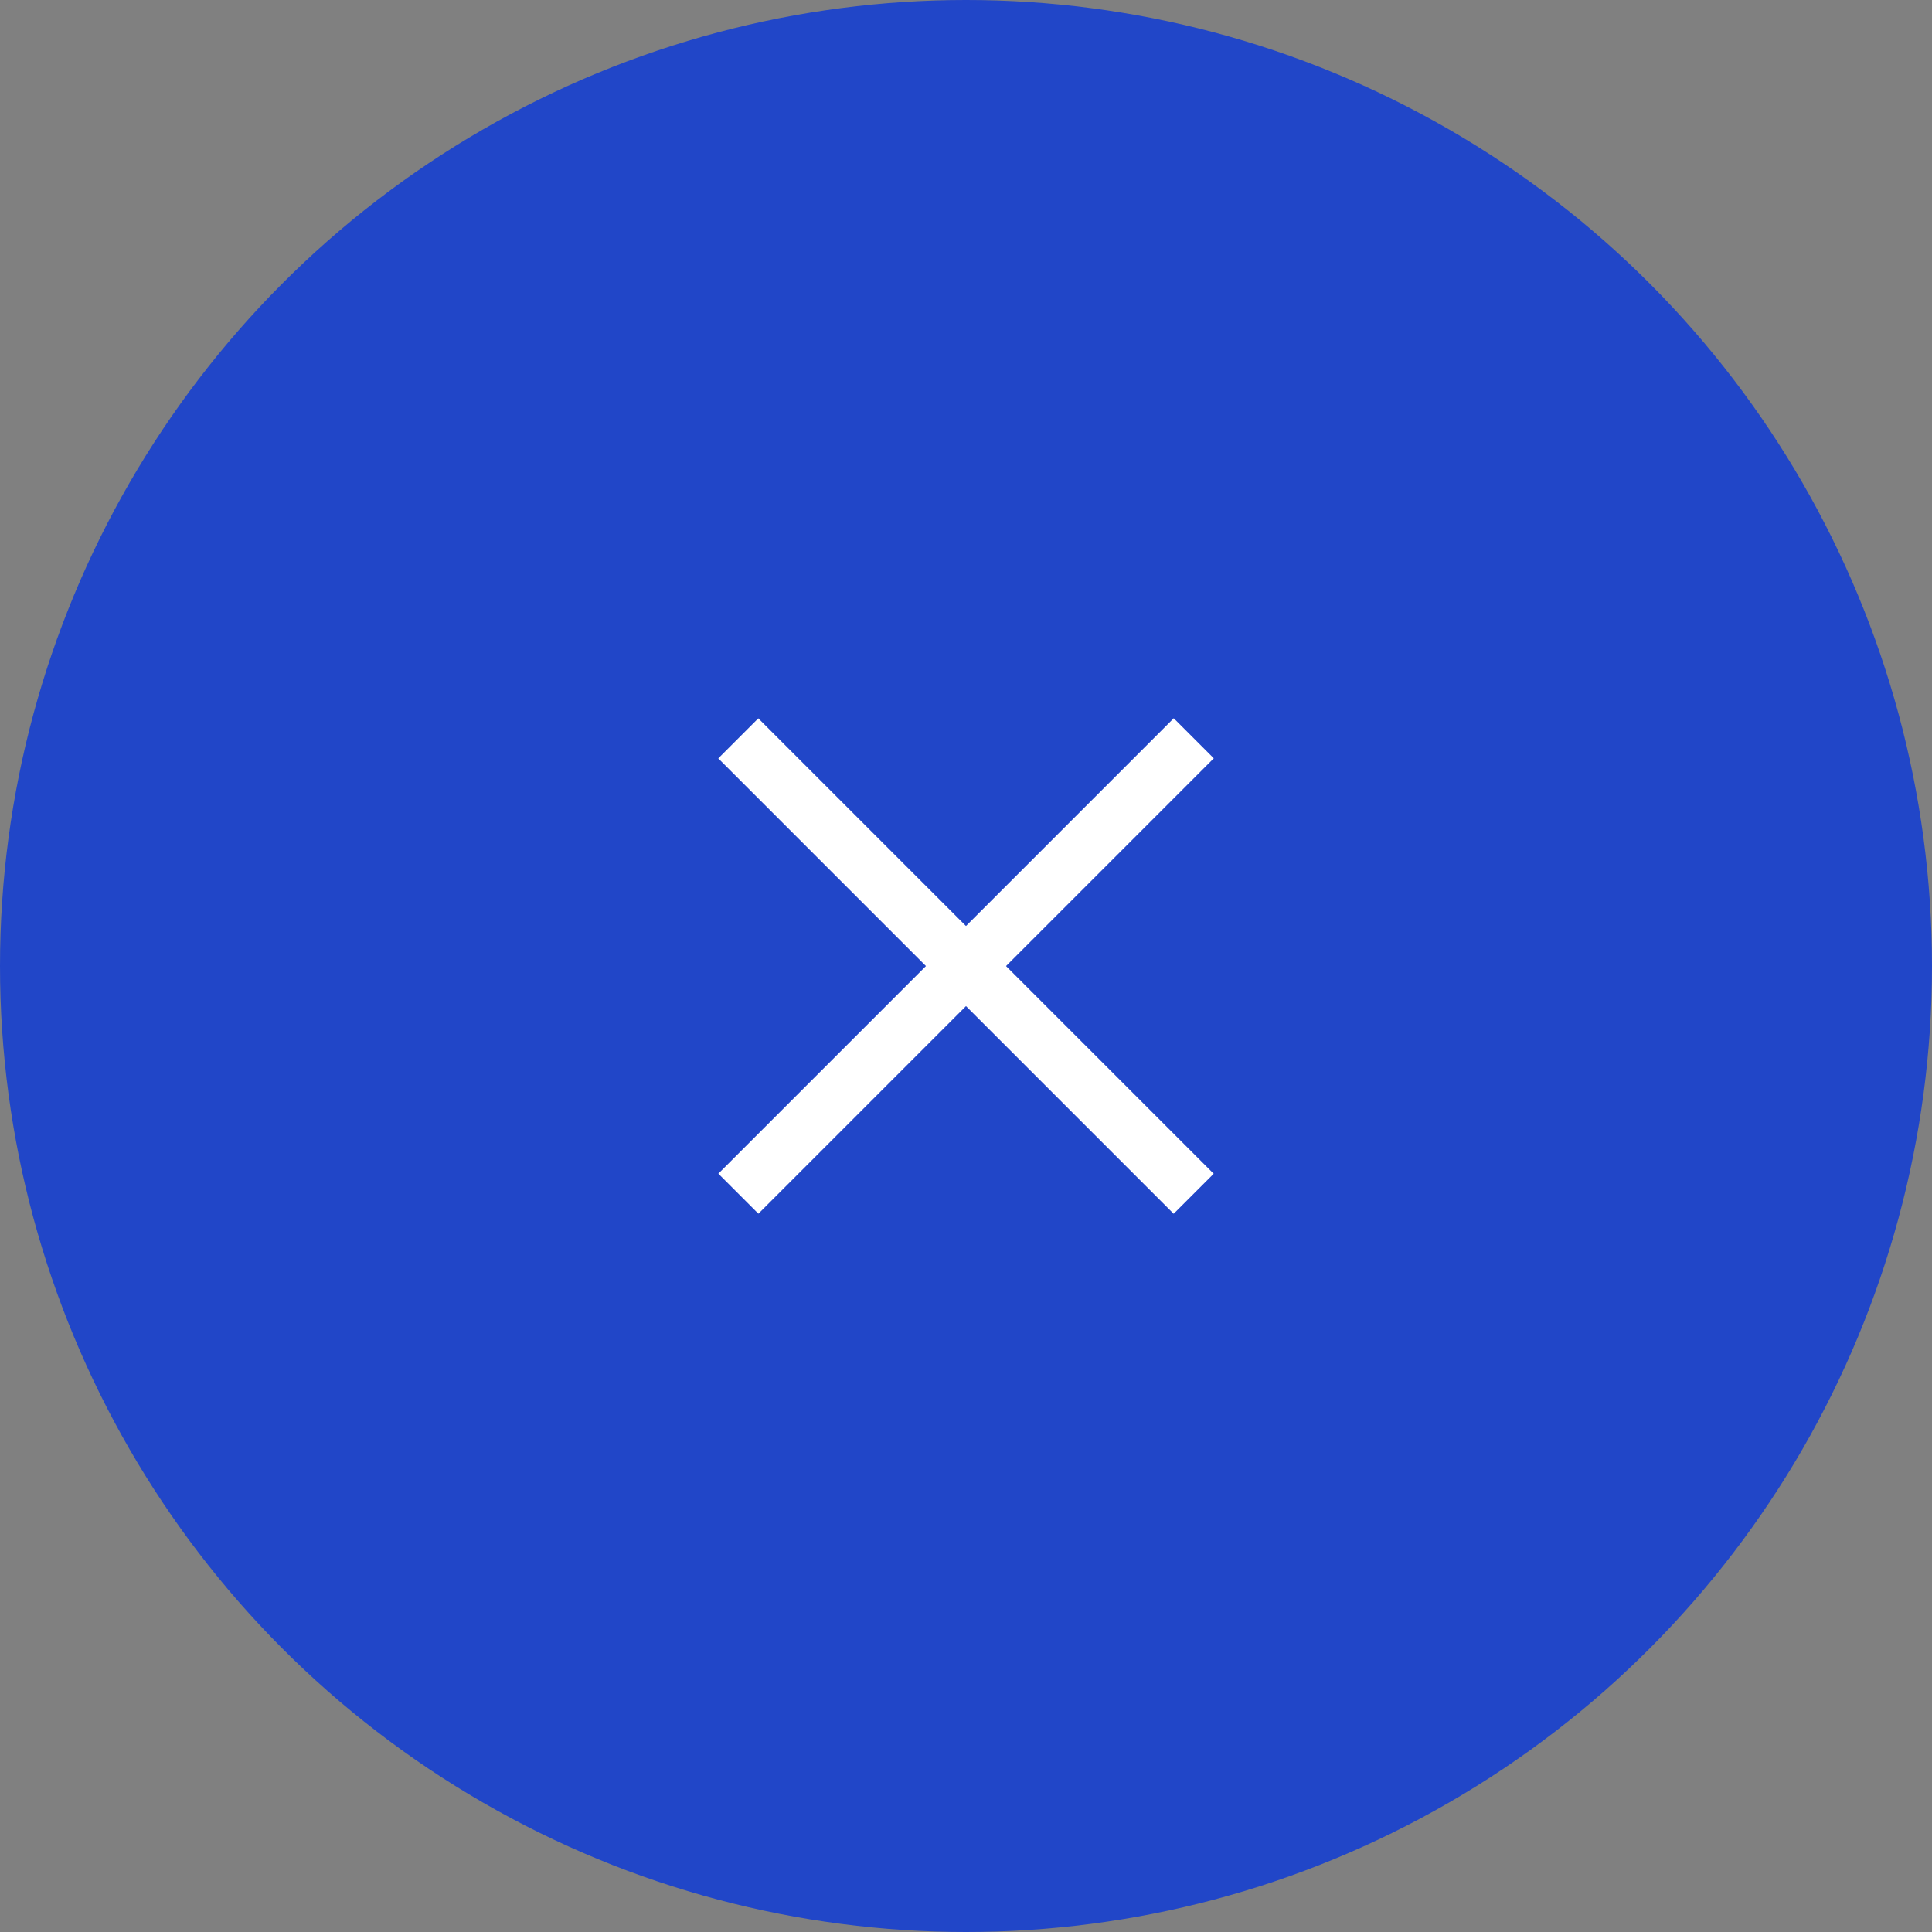 <?xml version="1.0" encoding="UTF-8"?> <svg xmlns="http://www.w3.org/2000/svg" width="32" height="32" viewBox="0 0 32 32" fill="none"><rect x="0" y="0" width="32" height="32" fill="#808080" stroke="none"/><circle cx="16" cy="16" r="16" fill="#2146C8"></circle><rect x="20.104" y="12.56" width="10.667" height="0.938" transform="rotate(135 20.104 12.56)" fill="white"></rect><rect x="12.56" y="11.898" width="10.667" height="0.938" transform="rotate(45 12.56 11.898)" fill="white"></rect></svg> 
